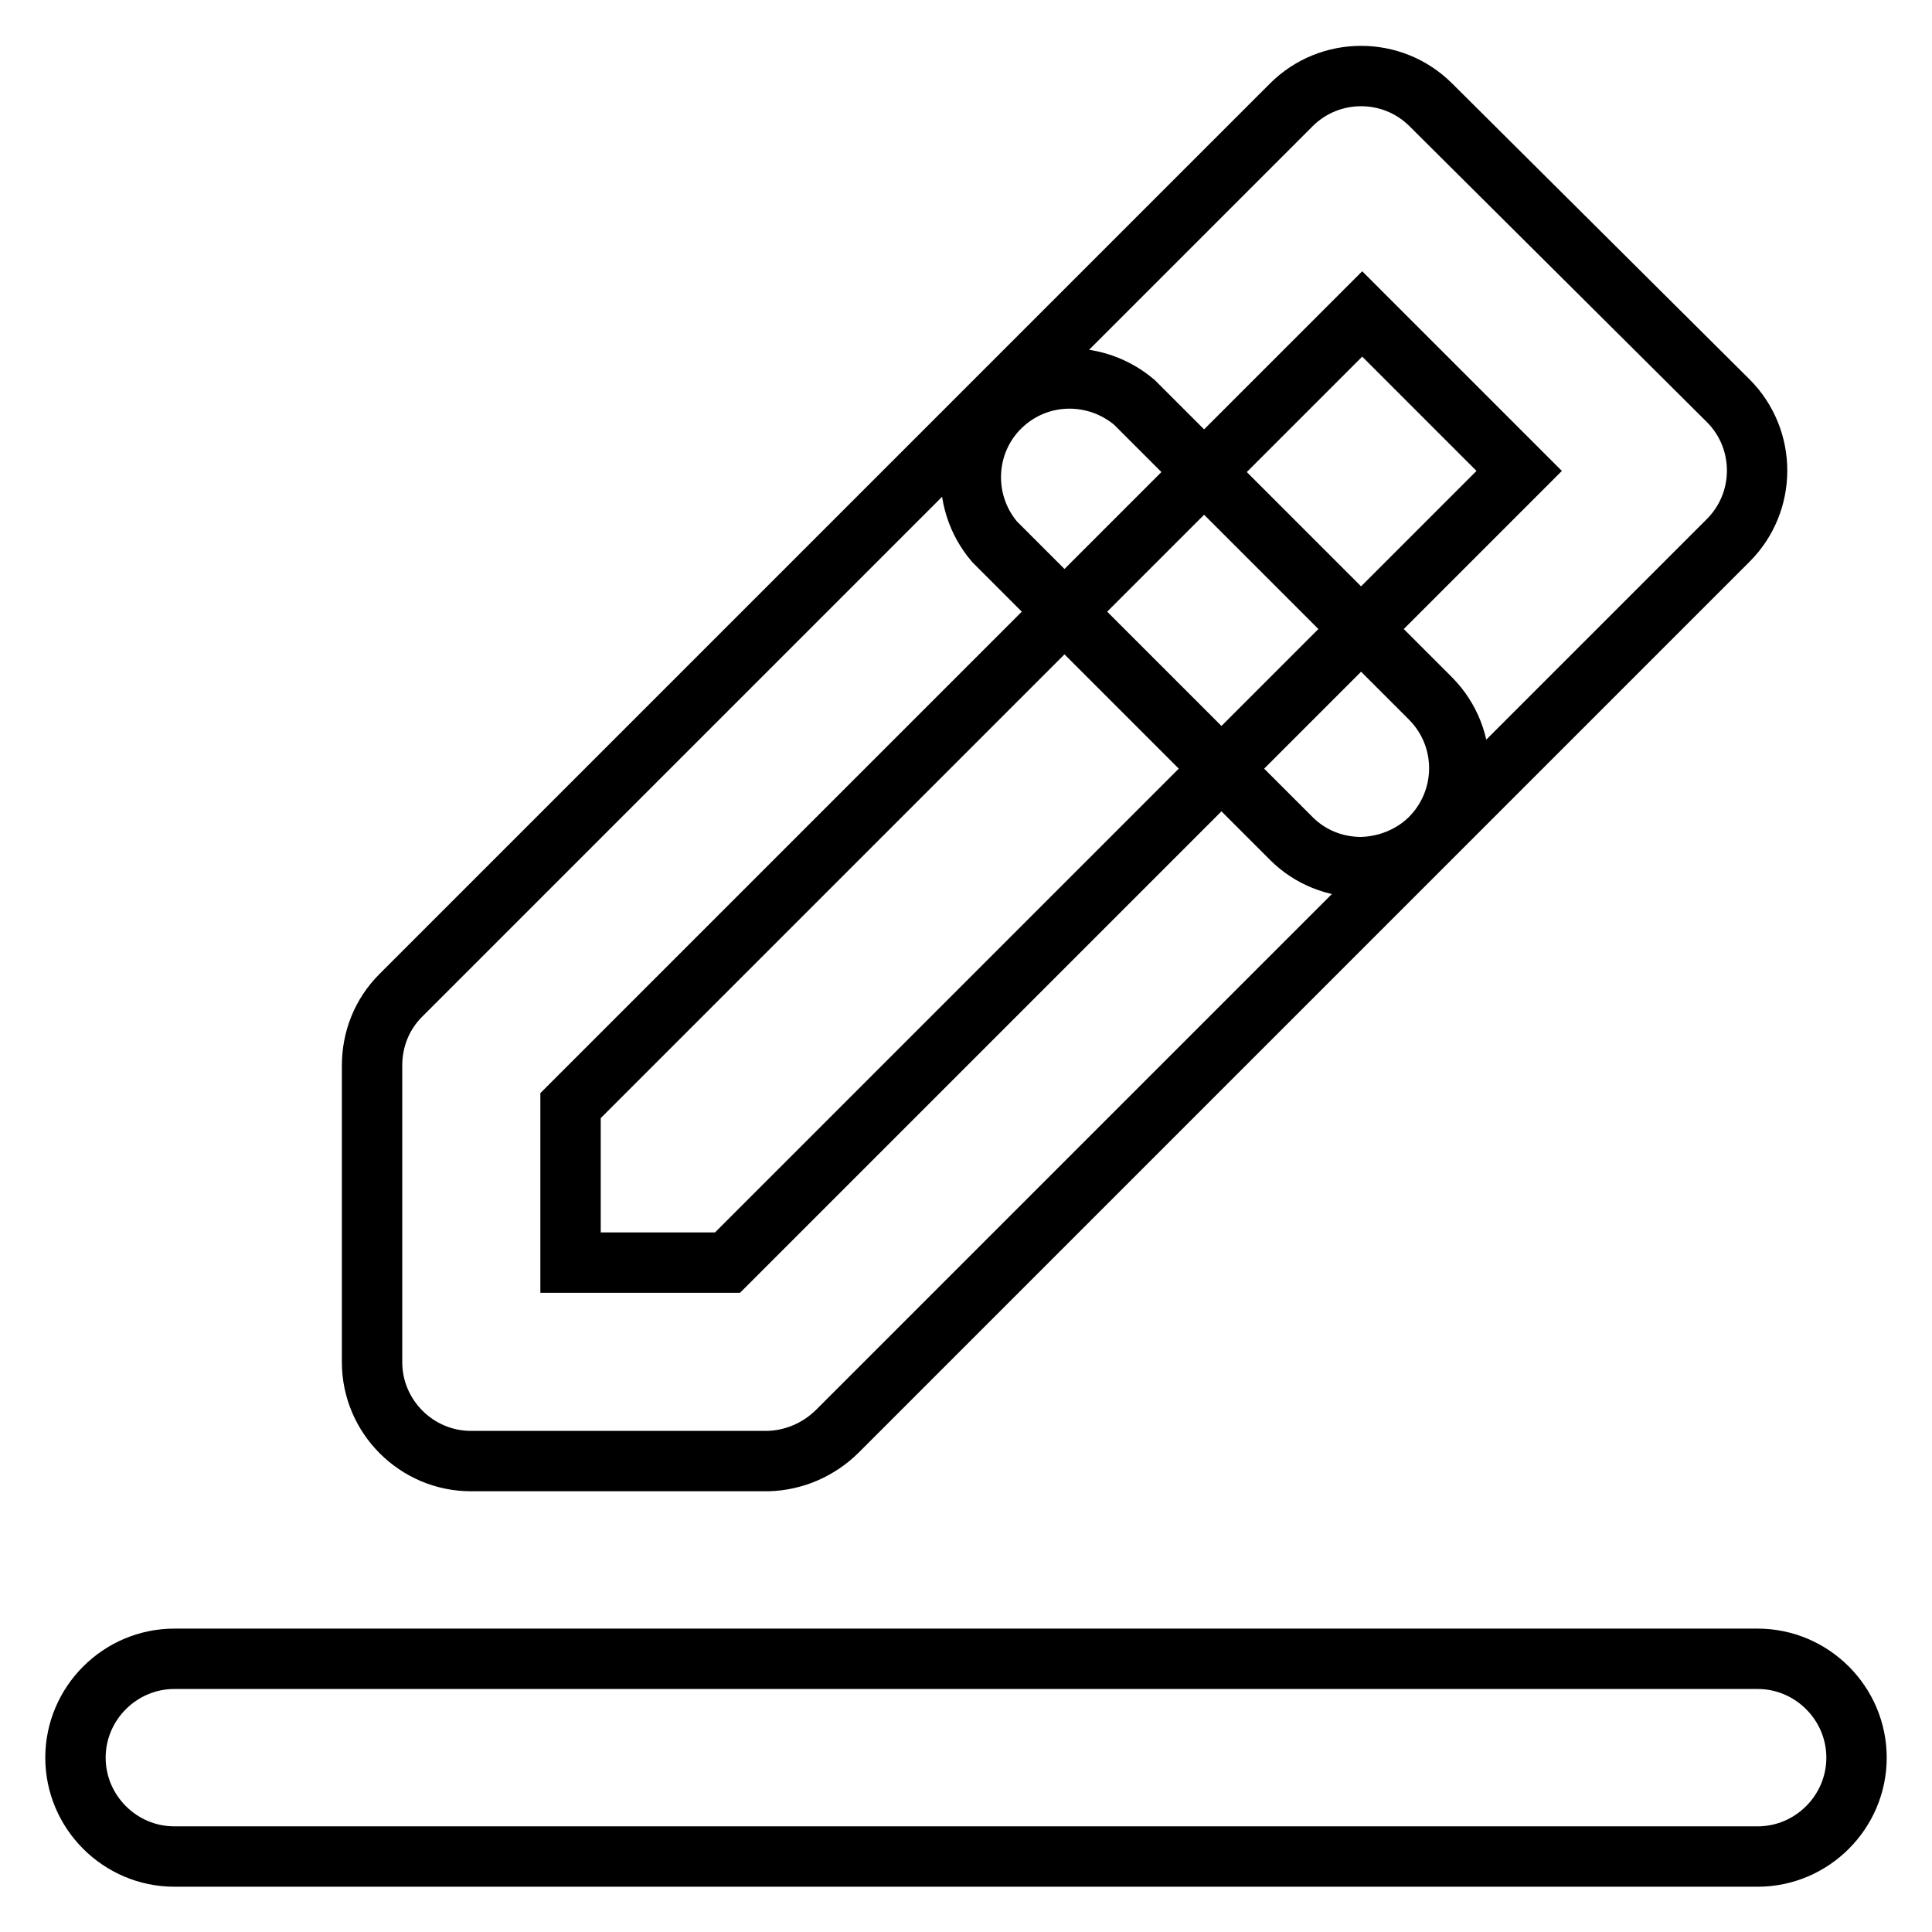 <?xml version="1.0" encoding="utf-8"?>
<!-- Svg Vector Icons : http://www.onlinewebfonts.com/icon -->
<!DOCTYPE svg PUBLIC "-//W3C//DTD SVG 1.1//EN" "http://www.w3.org/Graphics/SVG/1.1/DTD/svg11.dtd">
<svg version="1.1" xmlns="http://www.w3.org/2000/svg" xmlns:xlink="http://www.w3.org/1999/xlink" x="0px" y="0px" viewBox="0 0 256 256" enable-background="new 0 0 256 256" xml:space="preserve">
<g> <path stroke-width="8" fill-opacity="0" stroke="#000000"  d="M180.4,114.9c-3.5,0-6.8-1.3-9.3-3.8l-39.3-39.3c-4.7-5.5-4.1-13.8,1.4-18.5c4.9-4.2,12.1-4.2,17.1,0 l39.3,39.3c5.1,5.2,5,13.5-0.2,18.6C187,113.5,183.8,114.8,180.4,114.9z M232.9,246H23.1c-7.2,0-13.1-5.9-13.1-13.1 c0-7.2,5.9-13.1,13.1-13.1h209.8c7.2,0,13.1,5.9,13.1,13.1C246,240.1,240.1,246,232.9,246z M101.8,193.6H62.4 c-7.2,0-13.1-5.9-13.1-13.1v-39.3c0-3.5,1.3-6.8,3.8-9.3l118-118c5.1-5.1,13.4-5.1,18.5,0L229,53.1c5.1,5.1,5.1,13.4,0,18.5 l-118,118C108.5,192.1,105.2,193.5,101.8,193.6z M75.6,167.3h20.8L201.3,62.4l-20.8-20.8L75.6,146.5V167.3z"/></g>
</svg>